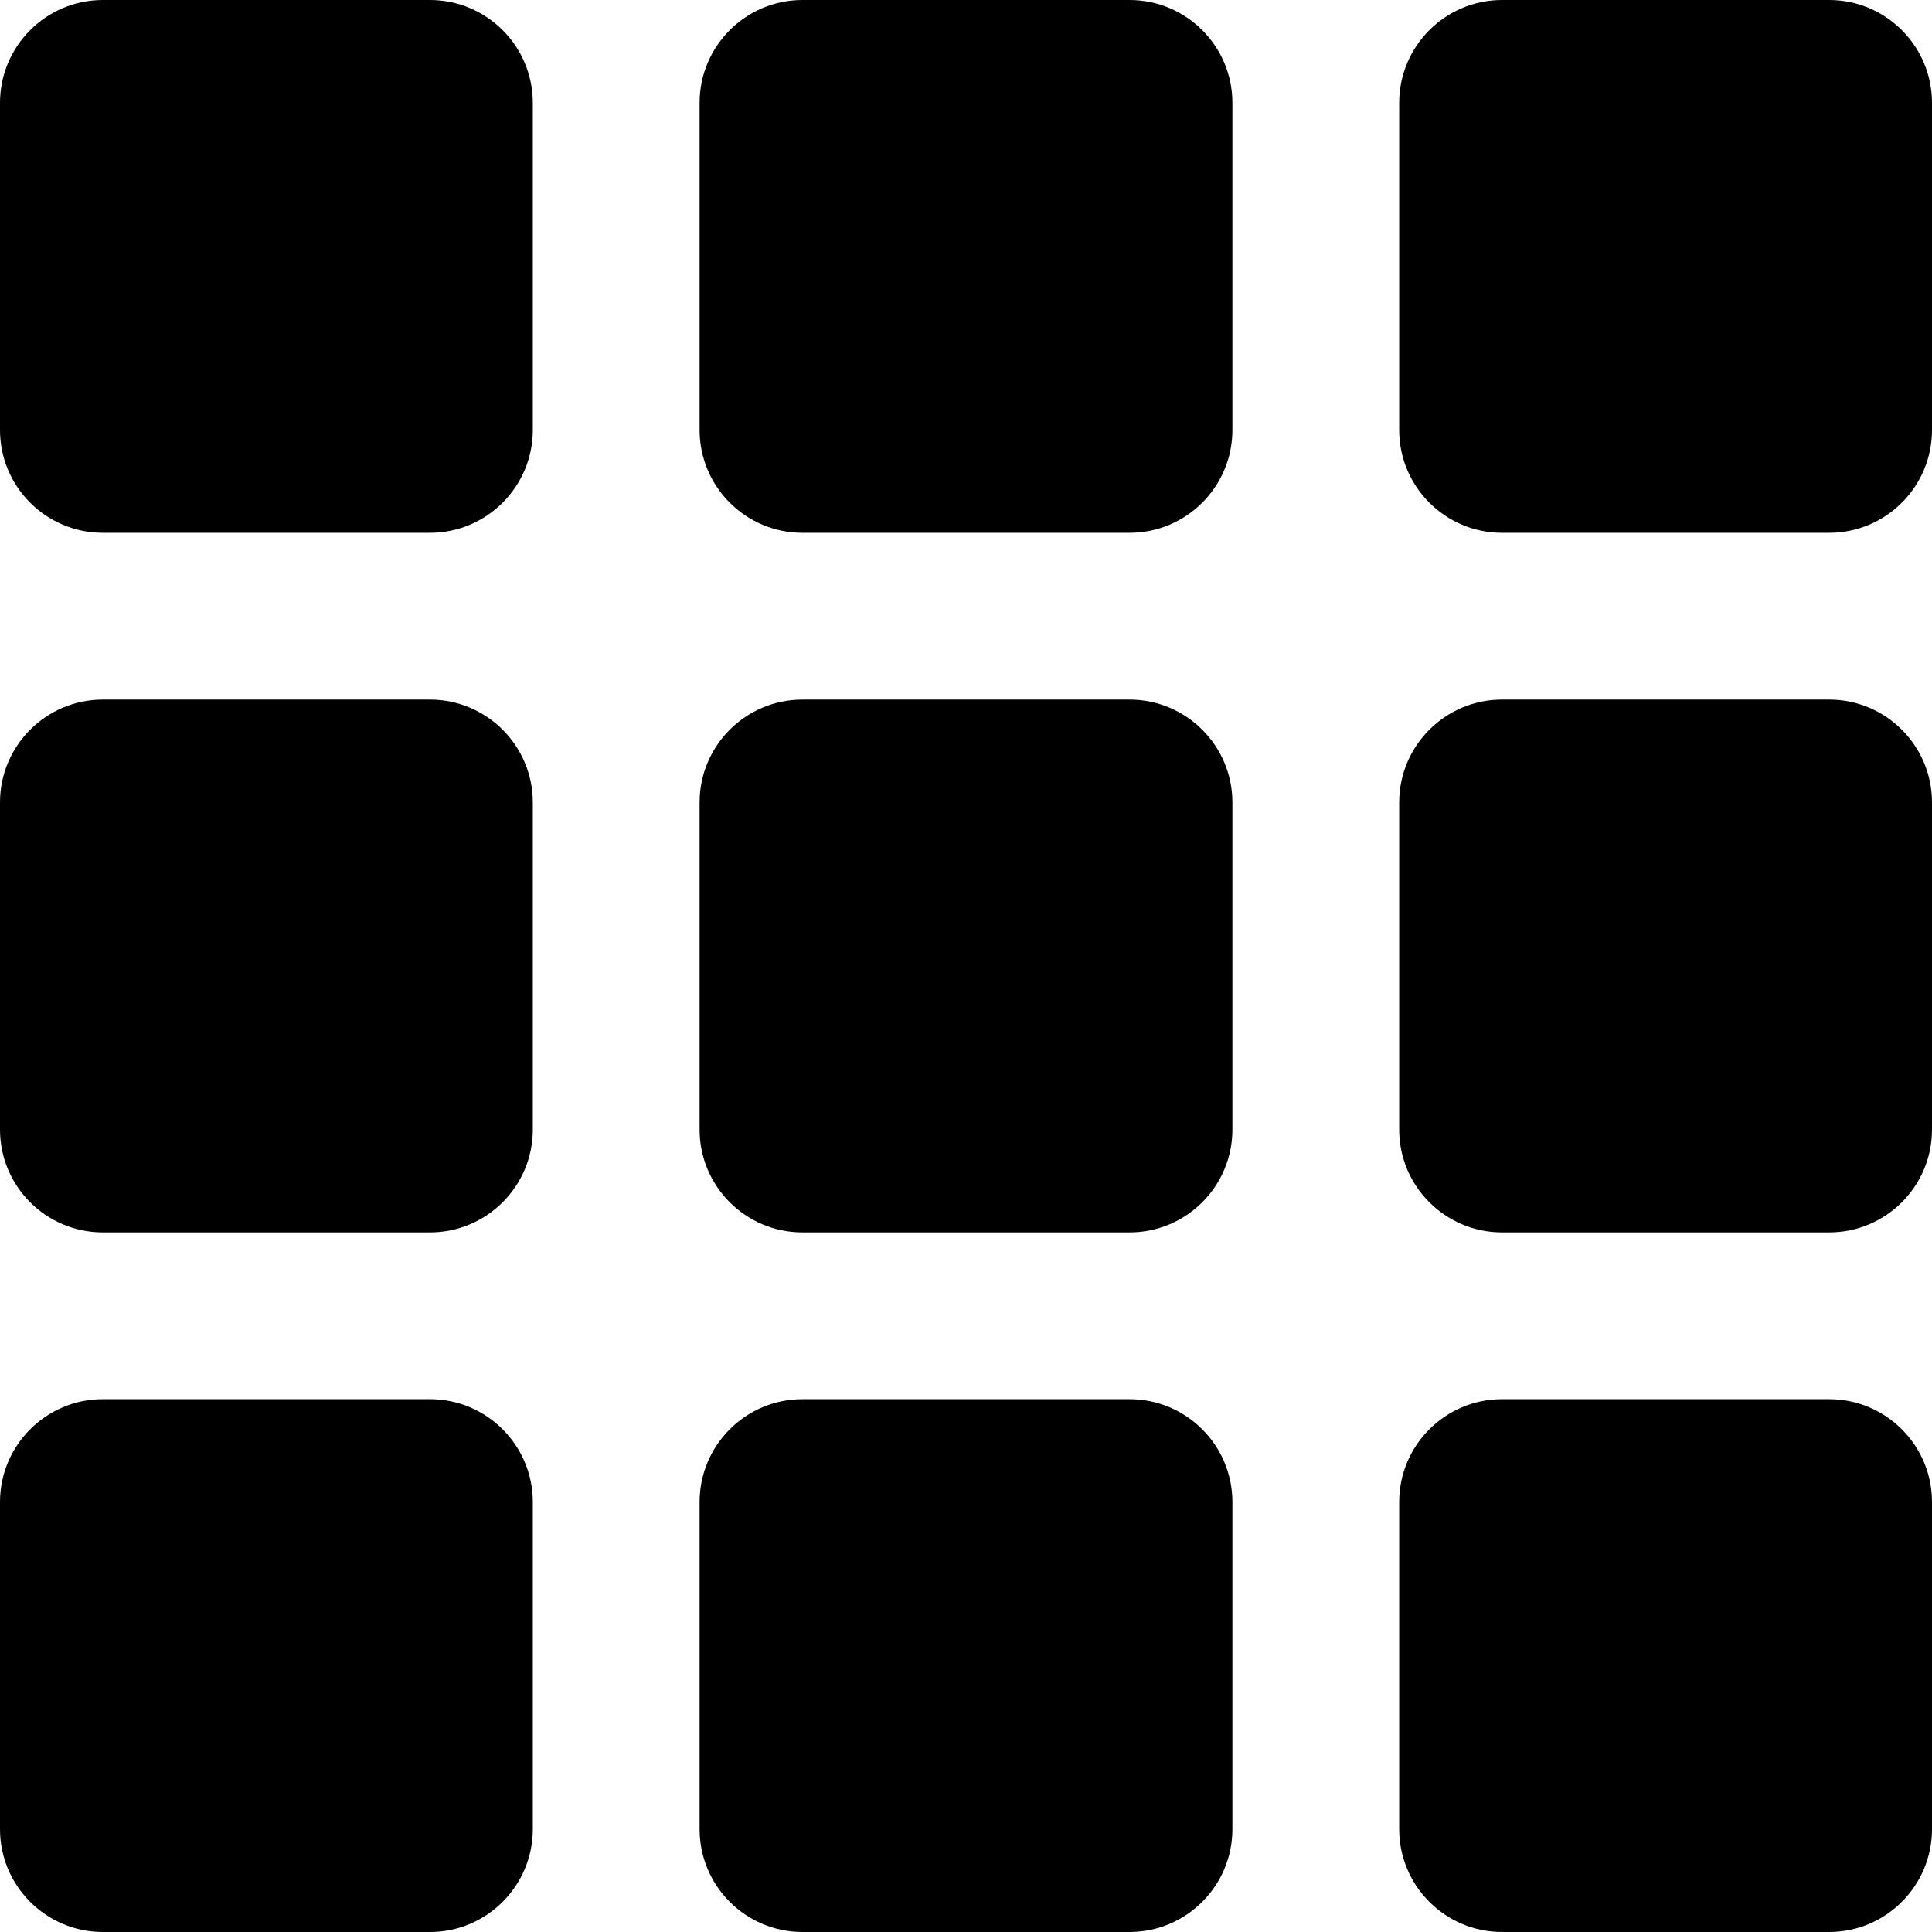 <?xml version="1.0" encoding="iso-8859-1"?>
<svg fill="#000000" height="800px" width="800px" version="1.1" id="Layer_1" xmlns="http://www.w3.org/2000/svg"
     viewBox="0 0 297 297" xml:space="preserve">
<g>
			<path d="M66.102,0H15.804C7.089,0,0,7.089,0,15.804v50.298c0,8.715,7.089,15.804,15.804,15.804h50.298
				c8.715,0,15.804-7.089,15.804-15.804V15.804C81.907,7.089,74.817,0,66.102,0z"/>
    <path d="M173.649,0h-50.298c-8.715,0-15.804,7.089-15.804,15.804v50.298c0,8.715,7.089,15.804,15.804,15.804h50.298
				c8.715,0,15.804-7.089,15.804-15.804V15.804C189.453,7.089,182.364,0,173.649,0z"/>
    <path d="M66.102,107.547H15.804C7.089,107.547,0,114.636,0,123.351v50.298c0,8.715,7.089,15.804,15.804,15.804h50.298
				c8.715,0,15.804-7.089,15.804-15.804v-50.298C81.907,114.636,74.817,107.547,66.102,107.547z"/>
    <path d="M173.649,107.547h-50.298c-8.715,0-15.804,7.089-15.804,15.804v50.298c0,8.715,7.089,15.804,15.804,15.804h50.298
				c8.715,0,15.804-7.089,15.804-15.804v-50.298C189.453,114.636,182.364,107.547,173.649,107.547z"/>
    <path d="M281.196,0h-50.298c-8.715,0-15.804,7.089-15.804,15.804v50.298c0,8.715,7.089,15.804,15.804,15.804h50.298
				c8.715,0,15.804-7.089,15.804-15.804V15.804C297,7.089,289.911,0,281.196,0z"/>
    <path d="M281.196,107.547h-50.298c-8.715,0-15.804,7.089-15.804,15.804v50.298c0,8.715,7.089,15.804,15.804,15.804h50.298
				c8.715,0,15.804-7.089,15.804-15.804v-50.298C297,114.636,289.911,107.547,281.196,107.547z"/>
    <path d="M66.102,215.093H15.804C7.089,215.093,0,222.183,0,230.898v50.298C0,289.911,7.089,297,15.804,297h50.298
				c8.715,0,15.804-7.089,15.804-15.804v-50.298C81.907,222.183,74.817,215.093,66.102,215.093z"/>
    <path d="M173.649,215.093h-50.298c-8.715,0-15.804,7.089-15.804,15.804v50.298c0,8.715,7.089,15.804,15.804,15.804h50.298
				c8.715,0,15.804-7.089,15.804-15.804v-50.298C189.453,222.183,182.364,215.093,173.649,215.093z"/>
    <path d="M281.196,215.093h-50.298c-8.715,0-15.804,7.089-15.804,15.804v50.298c0,8.715,7.089,15.804,15.804,15.804h50.298
				c8.715,0,15.804-7.089,15.804-15.804v-50.298C297,222.183,289.911,215.093,281.196,215.093z"/>
</g>
</svg>